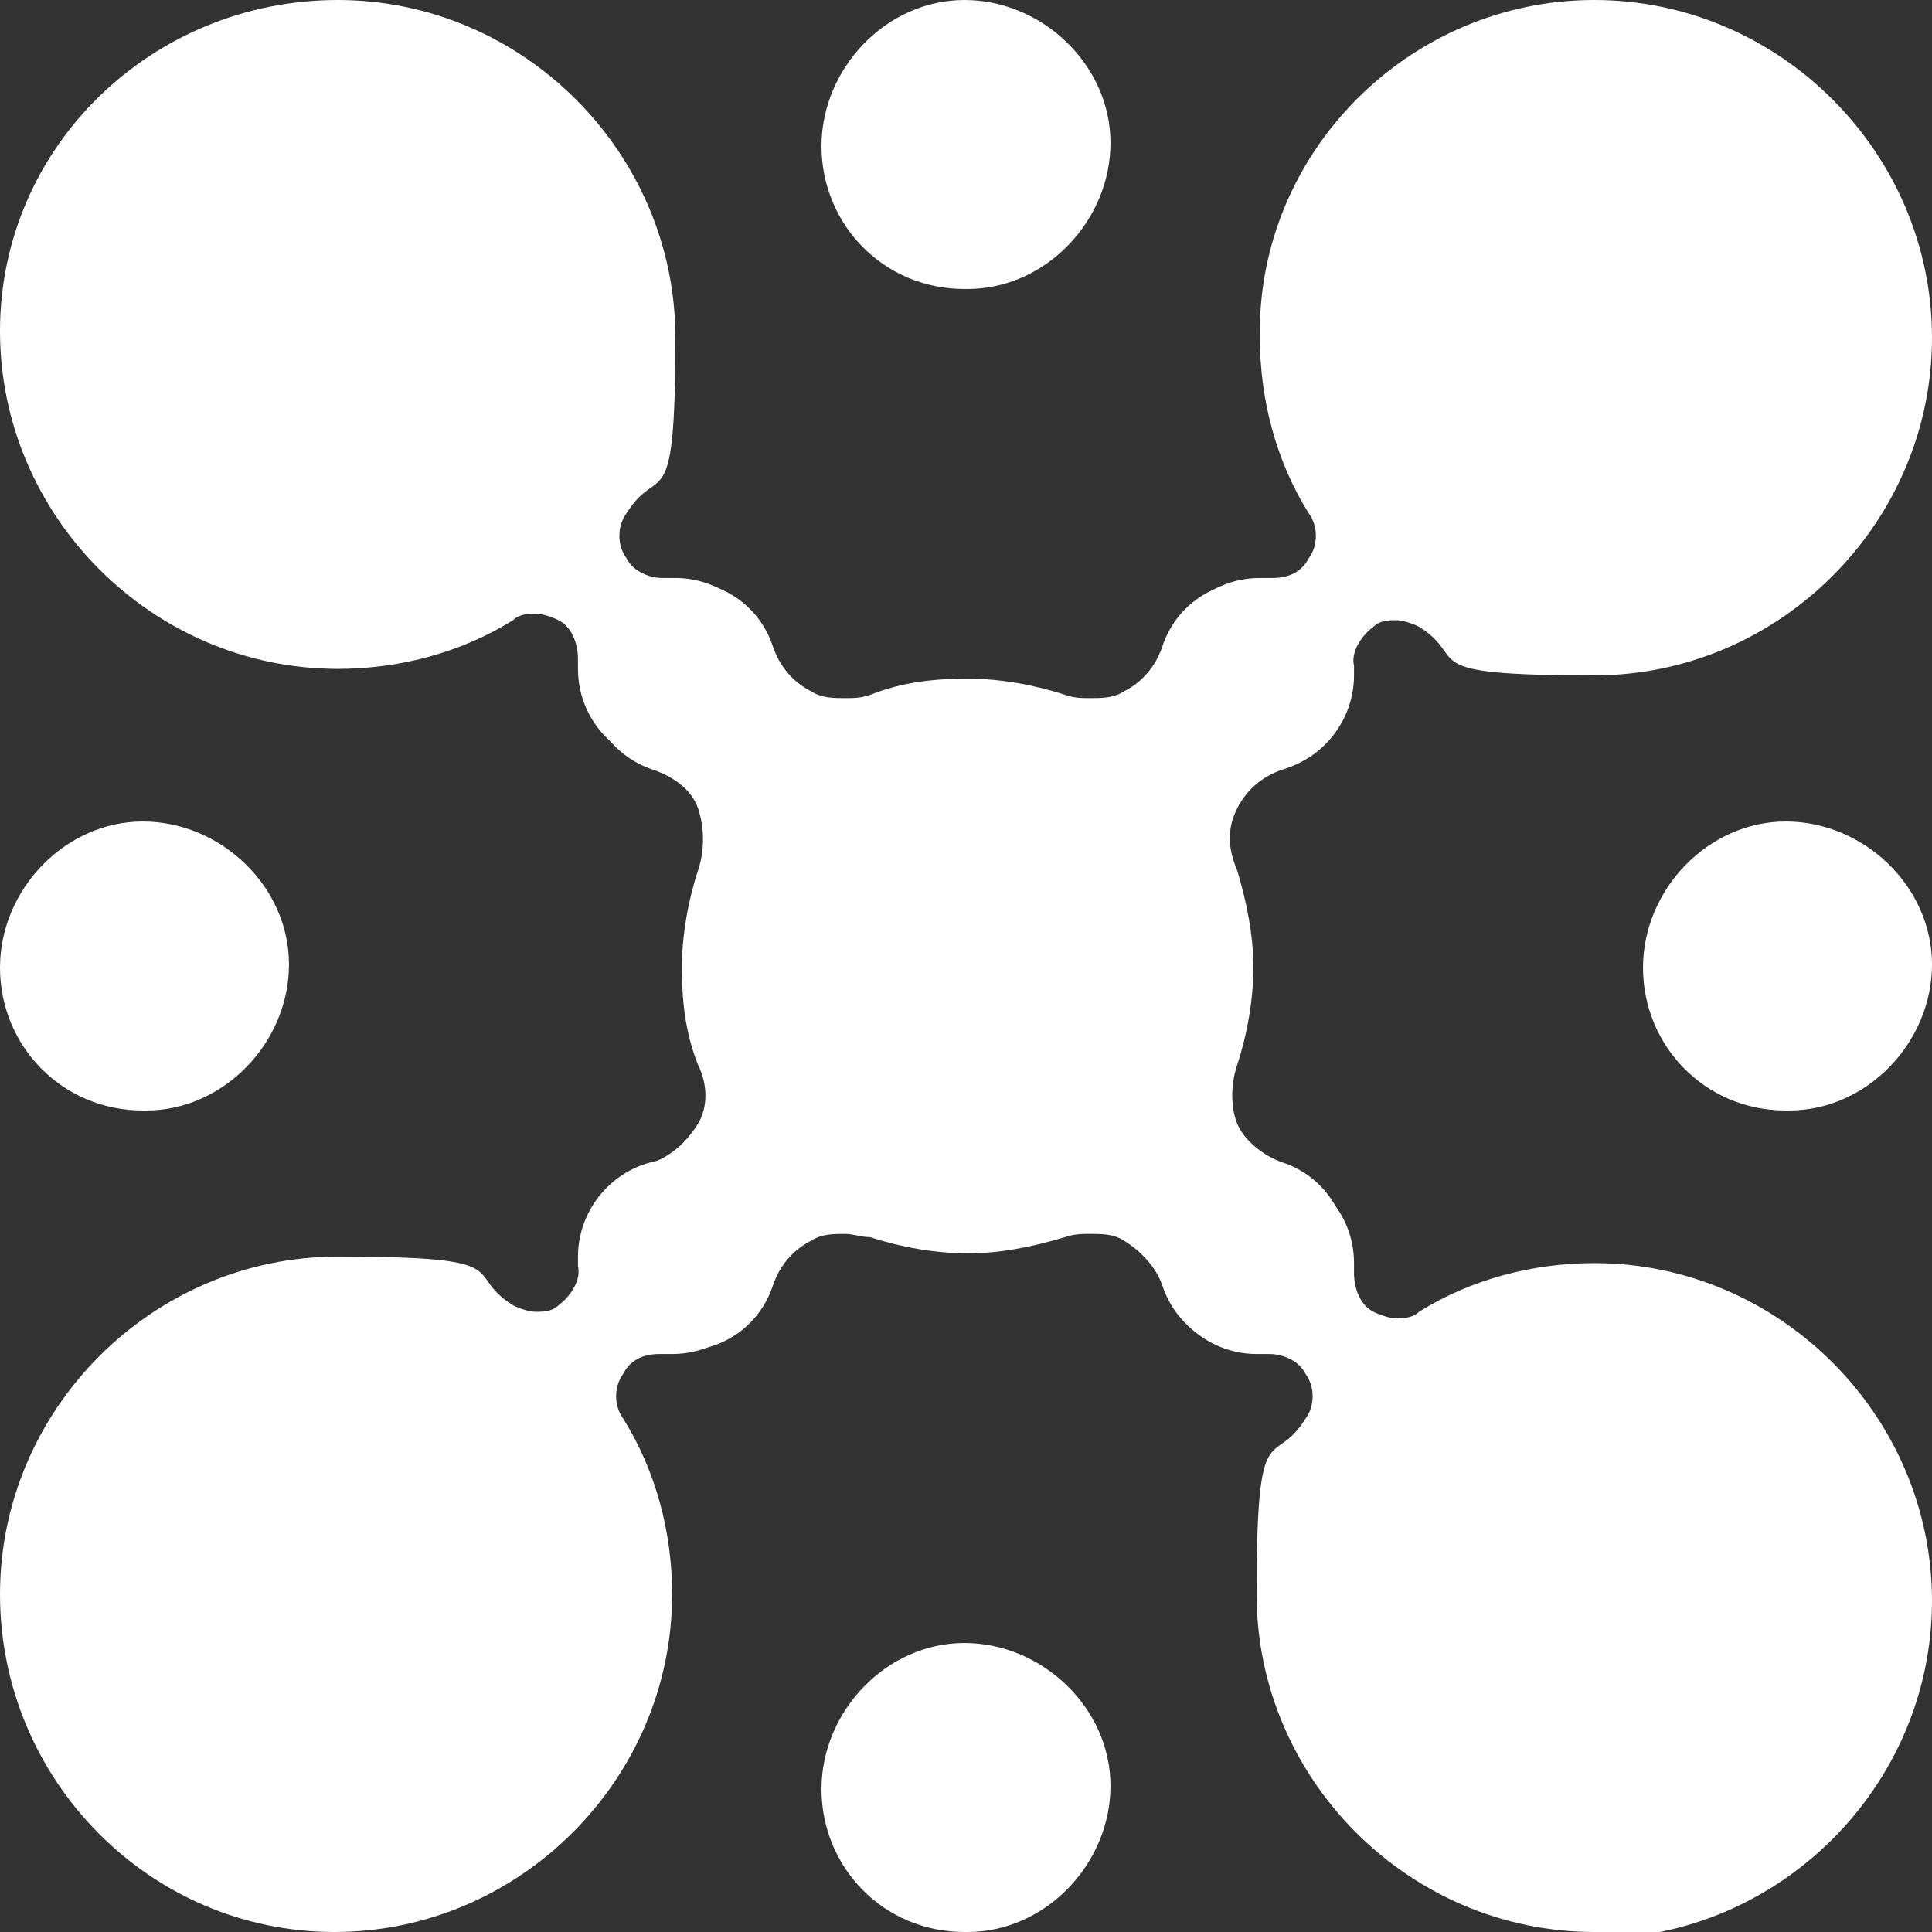 <?xml version="1.0" encoding="UTF-8"?>
<svg id="Layer_2" xmlns="http://www.w3.org/2000/svg" version="1.1" viewBox="0 0 59.5 59.5">
  <rect x="0" y="0" width="59.5" height="59.5" fill="#333333" stroke="none"/>
  <!-- Generator: Adobe Illustrator 29.1.0, SVG Export Plug-In . SVG Version: 2.1.0 Build 142)  -->
  <defs>
    <style>
      .st0 {
        fill: #fff;
      }
    </style>
  </defs>
  <g id="bg_colour">
    <g>
      <path class="st0" d="M29.7,59.5c-2.5,0-4.4-2-4.4-4.4s2-4.5,4.4-4.5,4.5,2,4.5,4.4-2,4.5-4.4,4.5h0ZM46.1,50.6c-2.5,0-4.5-2-4.5-4.5s0-1,.2-1.4c.3-.8,0-1.7-.5-2.3-.5-.5-1.1-.8-1.8-.8s-.3,0-.4,0c-.2,0-.3,0-.5,0-1.3,0-2.4-.8-2.8-2-.2-.6-.7-1.1-1.2-1.4-.3-.2-.7-.2-1-.2s-.5,0-.8.1c-1,.3-2,.5-3,.5s-2.1-.2-3-.5c-.3,0-.5-.1-.8-.1s-.7,0-1,.2c-.6.3-1,.8-1.2,1.4-.4,1.2-1.5,2-2.8,2s-.4,0-.5,0c-.1,0-.3,0-.4,0-.7,0-1.4.3-1.8.8-.5.6-.7,1.5-.5,2.3.1.5.2.9.2,1.4,0,2.5-2,4.5-4.5,4.5s-4.5-2-4.5-4.5,2-4.5,4.5-4.5,1,0,1.4.2c.2,0,.5.1.8.1.6,0,1.1-.2,1.6-.6.6-.5.9-1.4.8-2.2,0-.2,0-.3,0-.5,0-1.3.8-2.4,2-2.8.6-.2,1.1-.7,1.4-1.2s.3-1.2,0-1.8c-.4-1-.5-2-.5-3s.2-2.1.5-3c.2-.6.2-1.3,0-1.9s-.8-1-1.4-1.2c-1.2-.4-2-1.5-2-2.8s0-.4,0-.5c.1-.8-.1-1.7-.8-2.2-.4-.4-1-.6-1.6-.6s-.5,0-.8.1c-.4.1-.9.2-1.4.2-2.5,0-4.5-2-4.5-4.5s2-4.5,4.5-4.5,4.5,2,4.5,4.5,0,1-.2,1.4c-.3.8,0,1.7.5,2.3.5.5,1.1.8,1.8.8s.3,0,.4,0c.2,0,.4,0,.5,0,1.3,0,2.4.8,2.8,2,.2.6.6,1.1,1.2,1.4.3.2.7.2,1,.2s.5,0,.8-.1c1-.4,2-.5,3-.5s2.1.2,3,.5c.3.1.5.1.8.1s.7,0,1-.2c.6-.3,1-.8,1.2-1.4.4-1.2,1.5-2,2.8-2s.4,0,.5,0c.1,0,.3,0,.4,0,.7,0,1.3-.3,1.8-.8.5-.6.7-1.5.5-2.3-.2-.4-.2-.9-.2-1.4,0-2.5,2-4.5,4.5-4.5s4.5,2,4.5,4.5-2,4.5-4.5,4.5-1,0-1.4-.2c-.2,0-.5-.1-.8-.1-.6,0-1.1.2-1.6.6-.6.5-.9,1.4-.8,2.2,0,.2,0,.3,0,.5,0,1.3-.8,2.4-2,2.8-.6.2-1.1.6-1.4,1.2s-.3,1.2,0,1.9c.3,1,.5,2,.5,3s-.2,2.1-.5,3c-.2.6-.2,1.3,0,1.8s.8,1,1.4,1.2c1.2.4,2,1.5,2,2.8s0,.3,0,.5c-.2.8.2,1.7.8,2.2.4.4,1,.6,1.6.6s.5,0,.8-.1c.5-.2.9-.2,1.4-.2,2.5,0,4.5,2,4.5,4.5s-2,4.5-4.5,4.5ZM55,34.2c-2.5,0-4.4-2-4.4-4.4s2-4.5,4.4-4.5,4.5,2,4.5,4.4-2,4.5-4.4,4.5h0ZM4.4,34.2c-2.5,0-4.4-2-4.4-4.4s2-4.5,4.4-4.5,4.5,2,4.5,4.4-2,4.5-4.4,4.5h0ZM29.7,8.9c-2.5,0-4.4-2-4.4-4.4S27.3,0,29.7,0s4.5,2,4.5,4.4-2,4.5-4.4,4.5h0Z"/>
      <path class="st0" d="M49.1,59.5c-5.7,0-10.4-4.7-10.4-10.4s.5-3.8,1.5-5.4c.3-.4.3-1,0-1.4-.2-.4-.7-.6-1.1-.6h-.1c0,0-.2,0-.3,0-1.6,0-3-1.3-3-3s0-.2,0-.3c0-.4,0-.8-.4-1.1s-.6-.4-1-.4h-.1c0,0-.2,0-.3,0-.8,0-1.5-.3-2.1-.9-.3-.3-.5-.6-.7-1-.2-.5-.7-.8-1.2-.8h-.4c-.5,0-1,.3-1.2.8-.1.4-.4.7-.7,1-.6.6-1.3.9-2.1.9s-.2,0-.3,0h-.1c-.4,0-.7.1-1,.4-.3.3-.4.7-.4,1.1,0,0,0,.2,0,.3,0,1.6-1.3,3-3,3s-.2,0-.3,0h-.1c-.5,0-.9.2-1.1.6-.3.4-.3,1,0,1.4,1,1.6,1.5,3.5,1.5,5.4,0,5.7-4.7,10.4-10.4,10.4S0,54.8,0,49.1s4.7-10.4,10.4-10.4,3.8.5,5.4,1.5c.2.1.5.2.7.2s.5,0,.7-.2c.4-.3.7-.8.6-1.2,0,0,0-.2,0-.3,0-1.6,1.3-3,3-3s.2,0,.3,0h.1c.4,0,.7-.1,1-.4.3-.3.4-.7.4-1.1,0-.9.2-1.8.9-2.4.3-.3.6-.5,1-.7.5-.2.9-.7.8-1.3v-.3c0-.6-.3-1.1-.8-1.3-.4-.1-.7-.4-1-.7-.6-.6-.9-1.5-.9-2.4,0-.4-.1-.8-.4-1.1s-.6-.4-1-.4h-.1c-.1,0-.2,0-.3,0-1.6,0-3-1.3-3-3s0-.2,0-.3c0-.5-.2-1-.6-1.2-.2-.1-.5-.2-.7-.2s-.5,0-.7.2c-1.6,1-3.5,1.5-5.4,1.5-5.7,0-10.4-4.7-10.4-10.4S4.7,0,10.4,0s10.4,4.7,10.4,10.4-.5,3.8-1.5,5.4c-.3.4-.3,1,0,1.4.2.4.7.6,1.1.6h.1c0,0,.2,0,.3,0,1.6,0,3,1.3,3,3s0,.2,0,.3c0,.4.1.8.4,1.1s.6.4,1,.4h.1c.1,0,.2,0,.3,0,.8,0,1.5.3,2.1.9s.5.6.7,1c.2.5.7.9,1.2.9h.4c.5,0,1-.3,1.2-.9.1-.4.4-.7.7-1,.6-.6,1.3-.9,2.1-.9s.2,0,.3,0h.1c.3,0,.7-.1,1-.4.3-.3.4-.7.4-1.1,0-.1,0-.2,0-.3,0-1.6,1.3-3,3-3s.2,0,.3,0h.1c.5,0,.9-.2,1.1-.6.3-.4.3-1,0-1.4-1-1.6-1.5-3.5-1.5-5.4C38.7,4.7,43.4,0,49.1,0s10.4,4.7,10.4,10.4-4.7,10.4-10.4,10.4-3.8-.5-5.4-1.5c-.2-.1-.5-.2-.7-.2s-.5,0-.7.2c-.4.3-.7.8-.6,1.2,0,0,0,.2,0,.3,0,1.6-1.3,3-3,3s-.2,0-.3,0h-.1c-.3,0-.7.1-1,.4-.3.3-.4.7-.4,1.1,0,.9-.2,1.8-.8,2.4-.3.3-.6.5-1,.7-.5.2-.9.7-.8,1.3v.3c0,.6.3,1.1.8,1.3.4.1.7.4,1,.7.6.6.9,1.5.8,2.4,0,.4,0,.8.4,1.1s.6.4,1,.4h.1c0,0,.2,0,.3,0,1.6,0,3,1.3,3,3s0,.2,0,.3c0,.5.2,1,.6,1.2.2.1.5.2.7.2s.5,0,.7-.2c1.6-1,3.5-1.5,5.4-1.5,5.7,0,10.4,4.7,10.4,10.4s-4.7,10.4-10.4,10.4h0Z"/>
    </g>
  </g>
</svg>